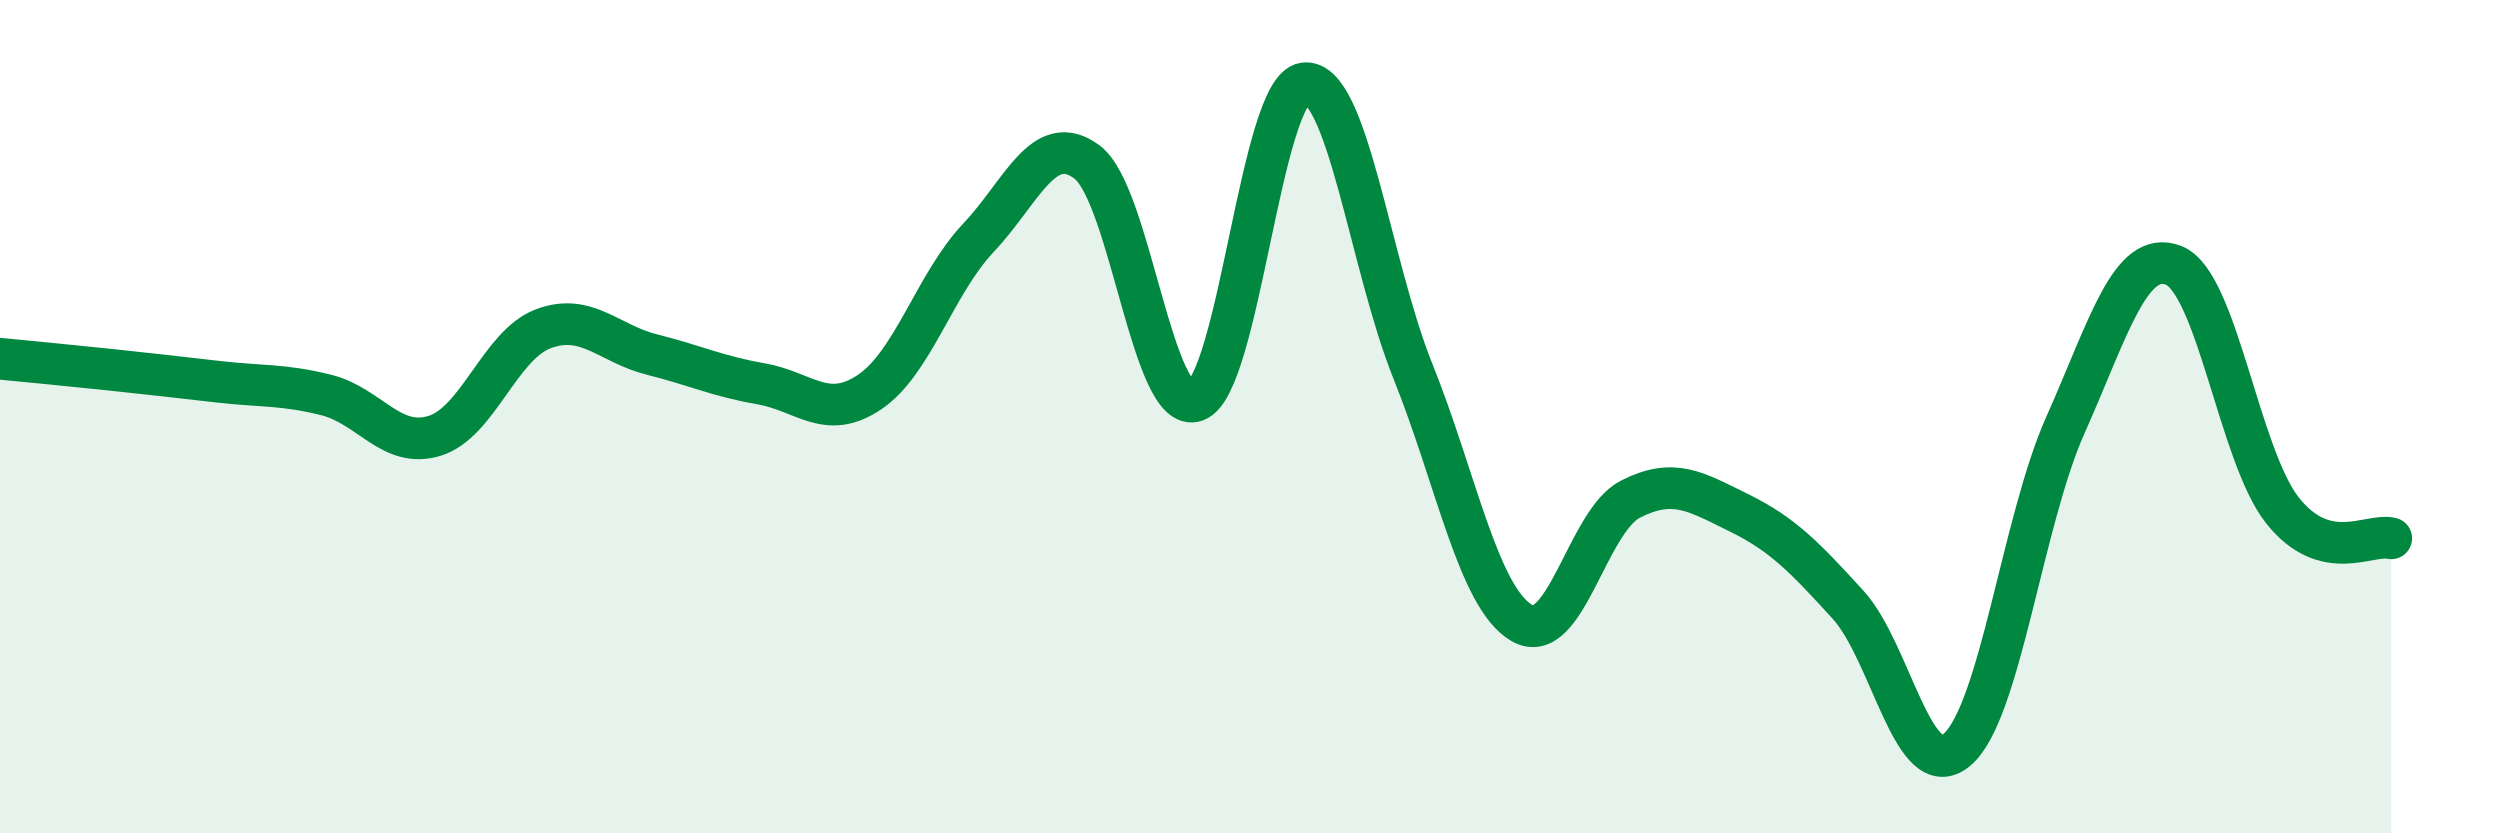 
    <svg width="60" height="20" viewBox="0 0 60 20" xmlns="http://www.w3.org/2000/svg">
      <path
        d="M 0,8.61 C 0.52,8.66 1.57,8.76 2.61,8.87 C 3.65,8.98 4.18,9.04 5.22,9.16 C 6.26,9.28 6.79,9.22 7.83,9.48 C 8.87,9.74 9.39,10.78 10.43,10.46 C 11.47,10.14 12,8.28 13.04,7.89 C 14.08,7.5 14.61,8.25 15.65,8.51 C 16.69,8.77 17.22,9.03 18.26,9.21 C 19.3,9.39 19.83,10.11 20.87,9.41 C 21.91,8.71 22.44,6.81 23.48,5.71 C 24.52,4.61 25.05,3.11 26.09,3.89 C 27.13,4.67 27.66,10 28.7,9.62 C 29.74,9.24 30.26,2.14 31.3,2 C 32.34,1.86 32.87,6.32 33.91,8.91 C 34.95,11.5 35.48,14.34 36.52,14.95 C 37.56,15.56 38.09,12.51 39.13,11.98 C 40.17,11.45 40.7,11.8 41.74,12.31 C 42.78,12.82 43.31,13.37 44.35,14.51 C 45.39,15.65 45.92,18.86 46.96,18 C 48,17.14 48.53,12.53 49.57,10.2 C 50.61,7.87 51.13,5.96 52.17,6.37 C 53.21,6.78 53.74,10.94 54.78,12.25 C 55.82,13.56 56.87,12.79 57.39,12.92L57.39 20L0 20Z"
        fill="#008740"
        opacity="0.1"
        stroke-linecap="round"
        stroke-linejoin="round"
      />
      <path
        d="M 0,8.61 C 0.52,8.66 1.57,8.76 2.61,8.87 C 3.65,8.98 4.18,9.04 5.22,9.16 C 6.26,9.28 6.79,9.22 7.83,9.48 C 8.87,9.74 9.39,10.78 10.43,10.46 C 11.47,10.14 12,8.28 13.04,7.89 C 14.08,7.5 14.61,8.25 15.65,8.51 C 16.69,8.77 17.22,9.03 18.26,9.21 C 19.3,9.39 19.83,10.11 20.87,9.41 C 21.91,8.71 22.44,6.81 23.48,5.71 C 24.52,4.61 25.05,3.11 26.09,3.89 C 27.13,4.67 27.66,10 28.7,9.62 C 29.74,9.24 30.26,2.14 31.3,2 C 32.34,1.86 32.87,6.32 33.91,8.91 C 34.95,11.5 35.48,14.34 36.52,14.95 C 37.56,15.56 38.09,12.51 39.13,11.98 C 40.17,11.45 40.7,11.8 41.74,12.31 C 42.78,12.82 43.31,13.37 44.35,14.51 C 45.39,15.65 45.92,18.86 46.96,18 C 48,17.14 48.53,12.53 49.57,10.2 C 50.61,7.87 51.13,5.96 52.17,6.37 C 53.21,6.78 53.74,10.94 54.78,12.25 C 55.82,13.56 56.87,12.79 57.39,12.92"
        stroke="#008740"
        stroke-width="1"
        fill="none"
        stroke-linecap="round"
        stroke-linejoin="round"
      />
    </svg>
  
